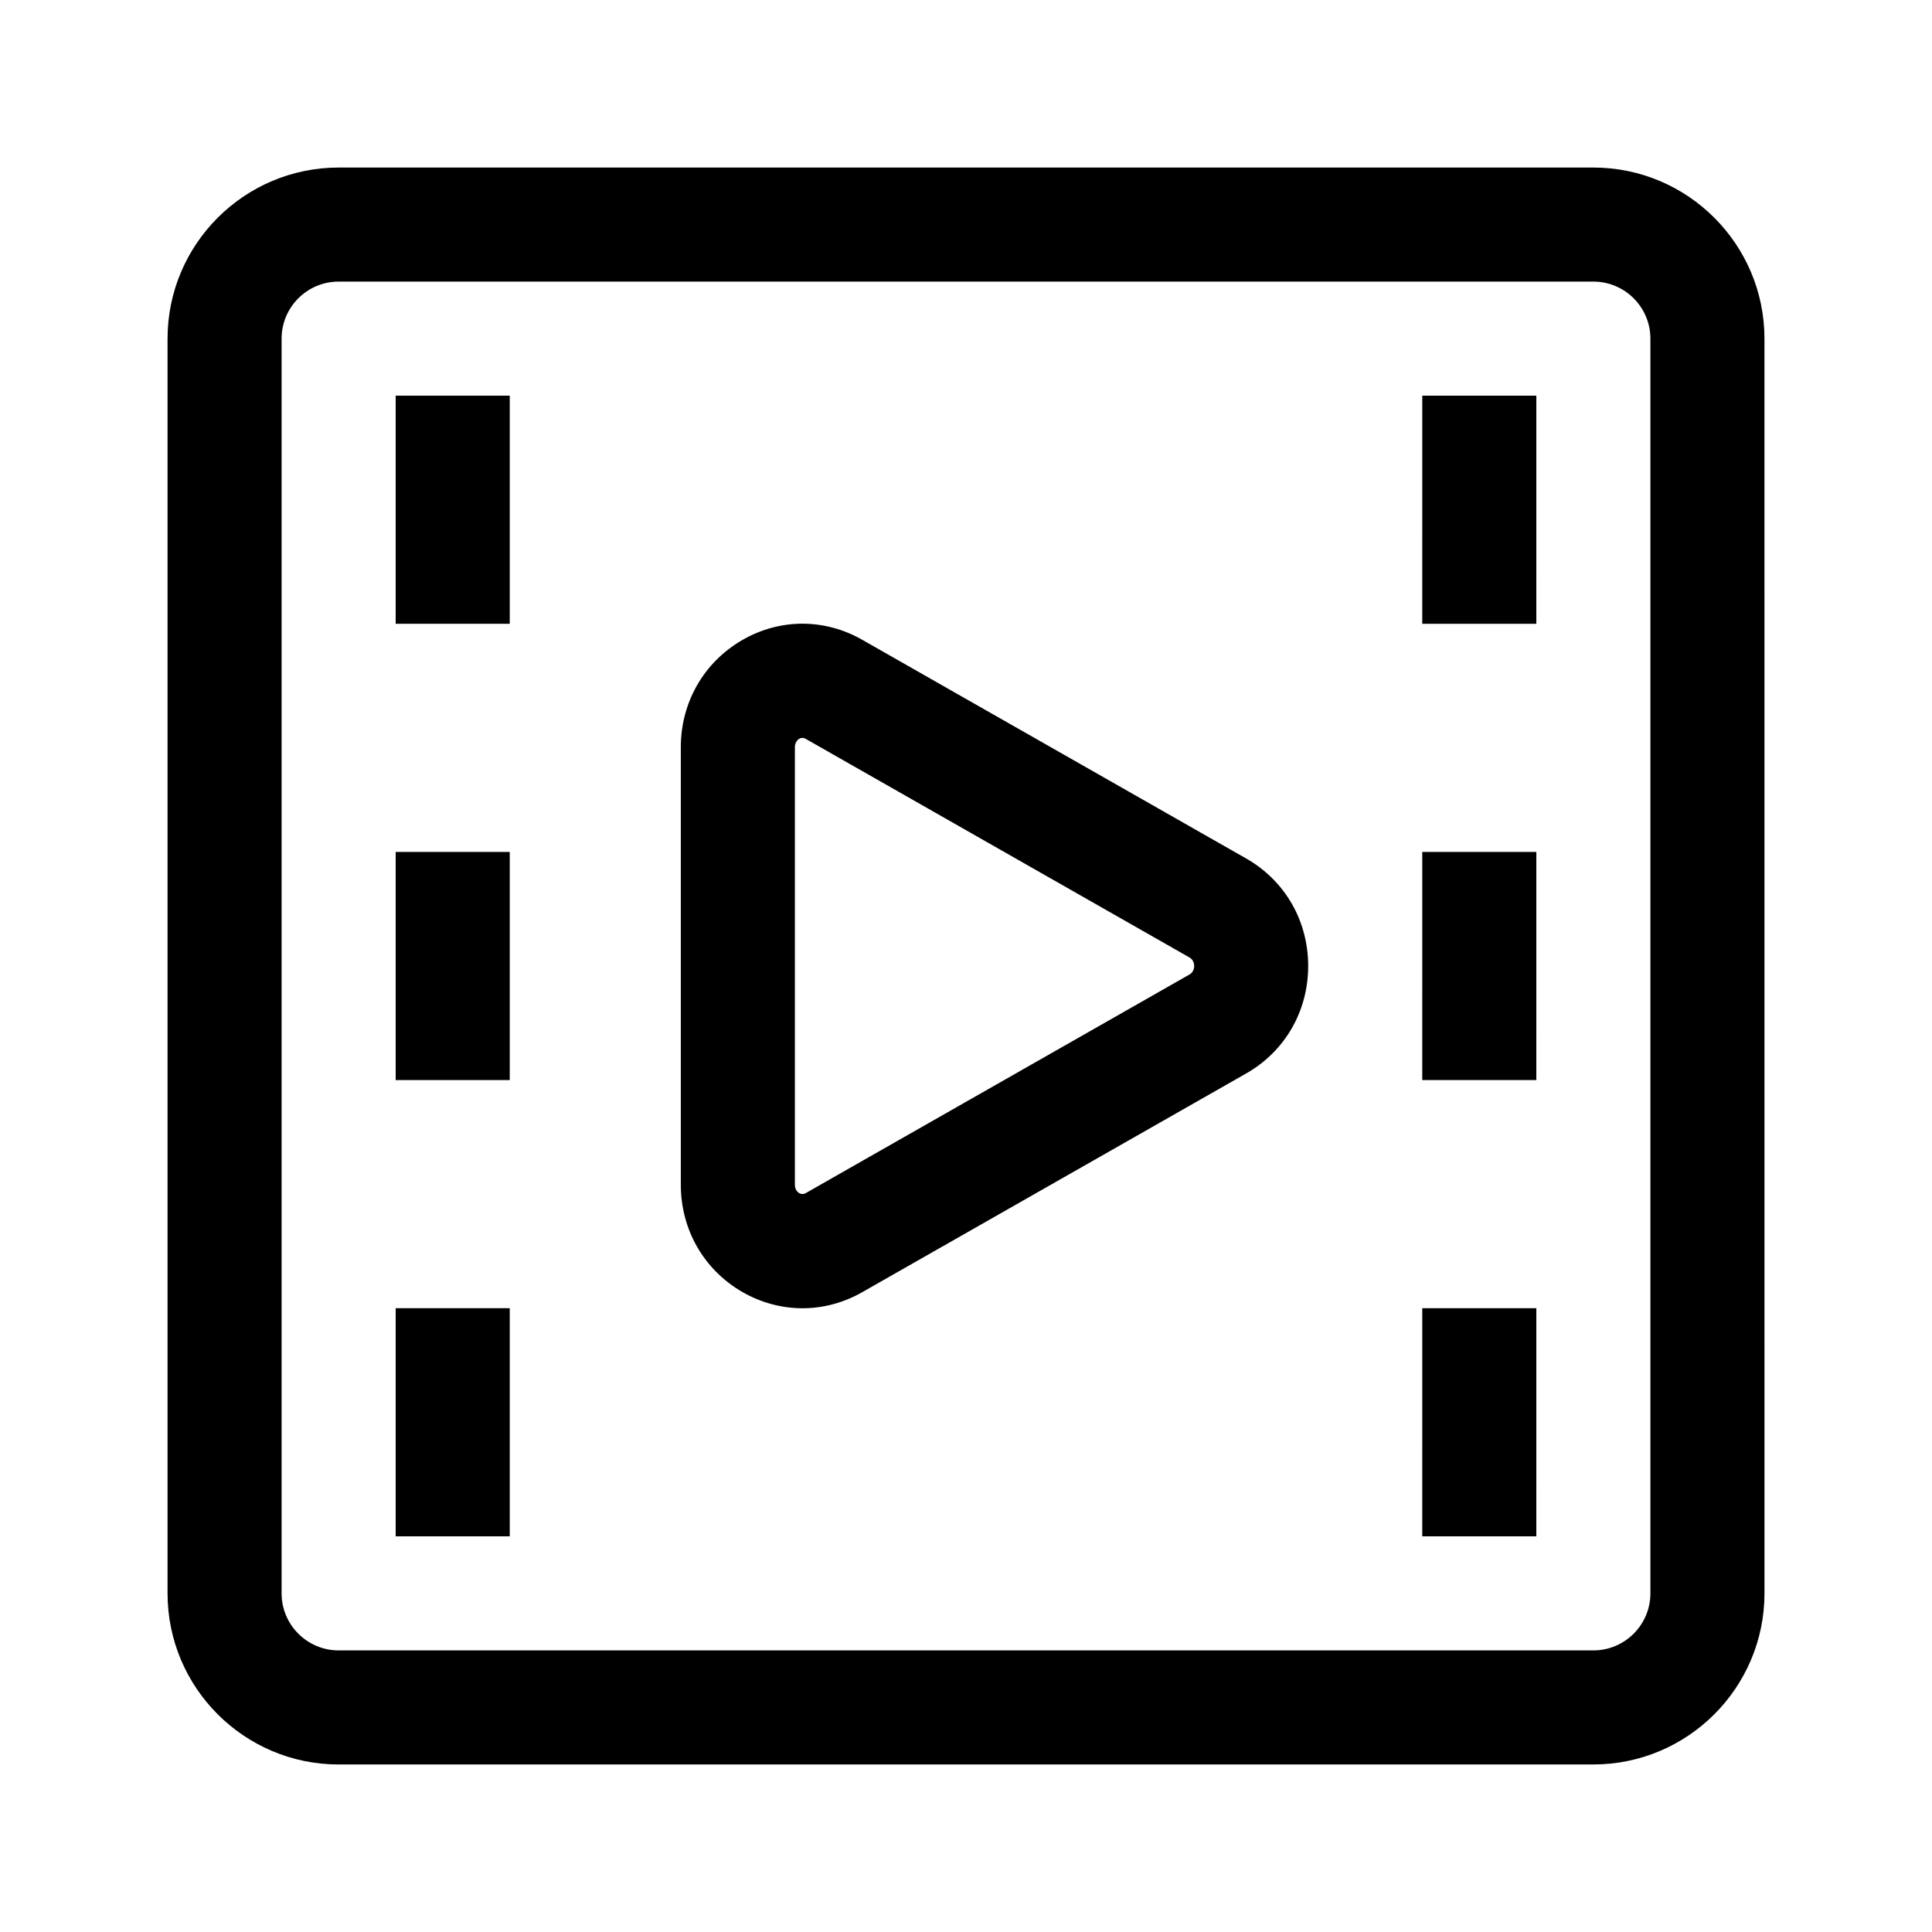 <?xml version="1.0" encoding="UTF-8"?>
<!-- Uploaded to: ICON Repo, www.iconrepo.com, Generator: ICON Repo Mixer Tools -->
<svg fill="#000000" width="800px" height="800px" version="1.1" viewBox="144 144 512 512" xmlns="http://www.w3.org/2000/svg">
 <g>
  <path d="m233.74 611.6h332.52c25.004 0 45.344-20.34 45.344-45.344l-0.004-332.51c0-25.004-20.34-45.344-45.344-45.344h-332.51c-25.004 0-45.344 20.34-45.344 45.344v332.52c0 25 20.34 45.34 45.344 45.34zm-15.113-377.86c0-8.332 6.777-15.113 15.113-15.113h332.52c8.34 0 15.113 6.781 15.113 15.113v332.52c0 8.332-6.777 15.113-15.113 15.113h-332.52c-8.34 0-15.113-6.781-15.113-15.113z"/>
  <path d="m340.63 486.33c9.91 5.754 21.801 5.856 31.836 0.133l101.77-57.977c10.305-5.863 16.445-16.52 16.445-28.488s-6.141-22.625-16.445-28.496l-101.77-57.969c-9.992-5.699-21.875-5.668-31.836 0.133-10.141 5.898-16.207 16.504-16.207 28.352v115.96c0 11.852 6.066 22.457 16.207 28.355zm14.023-144.31c0-1.672 1.391-3.019 2.848-2.227l101.77 57.977c1.594 0.918 1.594 3.543 0 4.457l-101.77 57.977c-1.316 0.727-2.848-0.406-2.848-2.227z"/>
  <path d="m279.09 309.31h-30.23v-60.457h30.23z"/>
  <path d="m279.09 430.23h-30.23v-60.457h30.23z"/>
  <path d="m279.09 551.14h-30.23v-60.457h30.23z"/>
  <path d="m551.14 309.31h-30.23l0.004-60.457h30.23z"/>
  <path d="m551.14 551.14h-30.23l0.004-60.457h30.23z"/>
  <path d="m551.14 430.23h-30.23l0.004-60.457h30.23z"/>
 </g>
</svg>